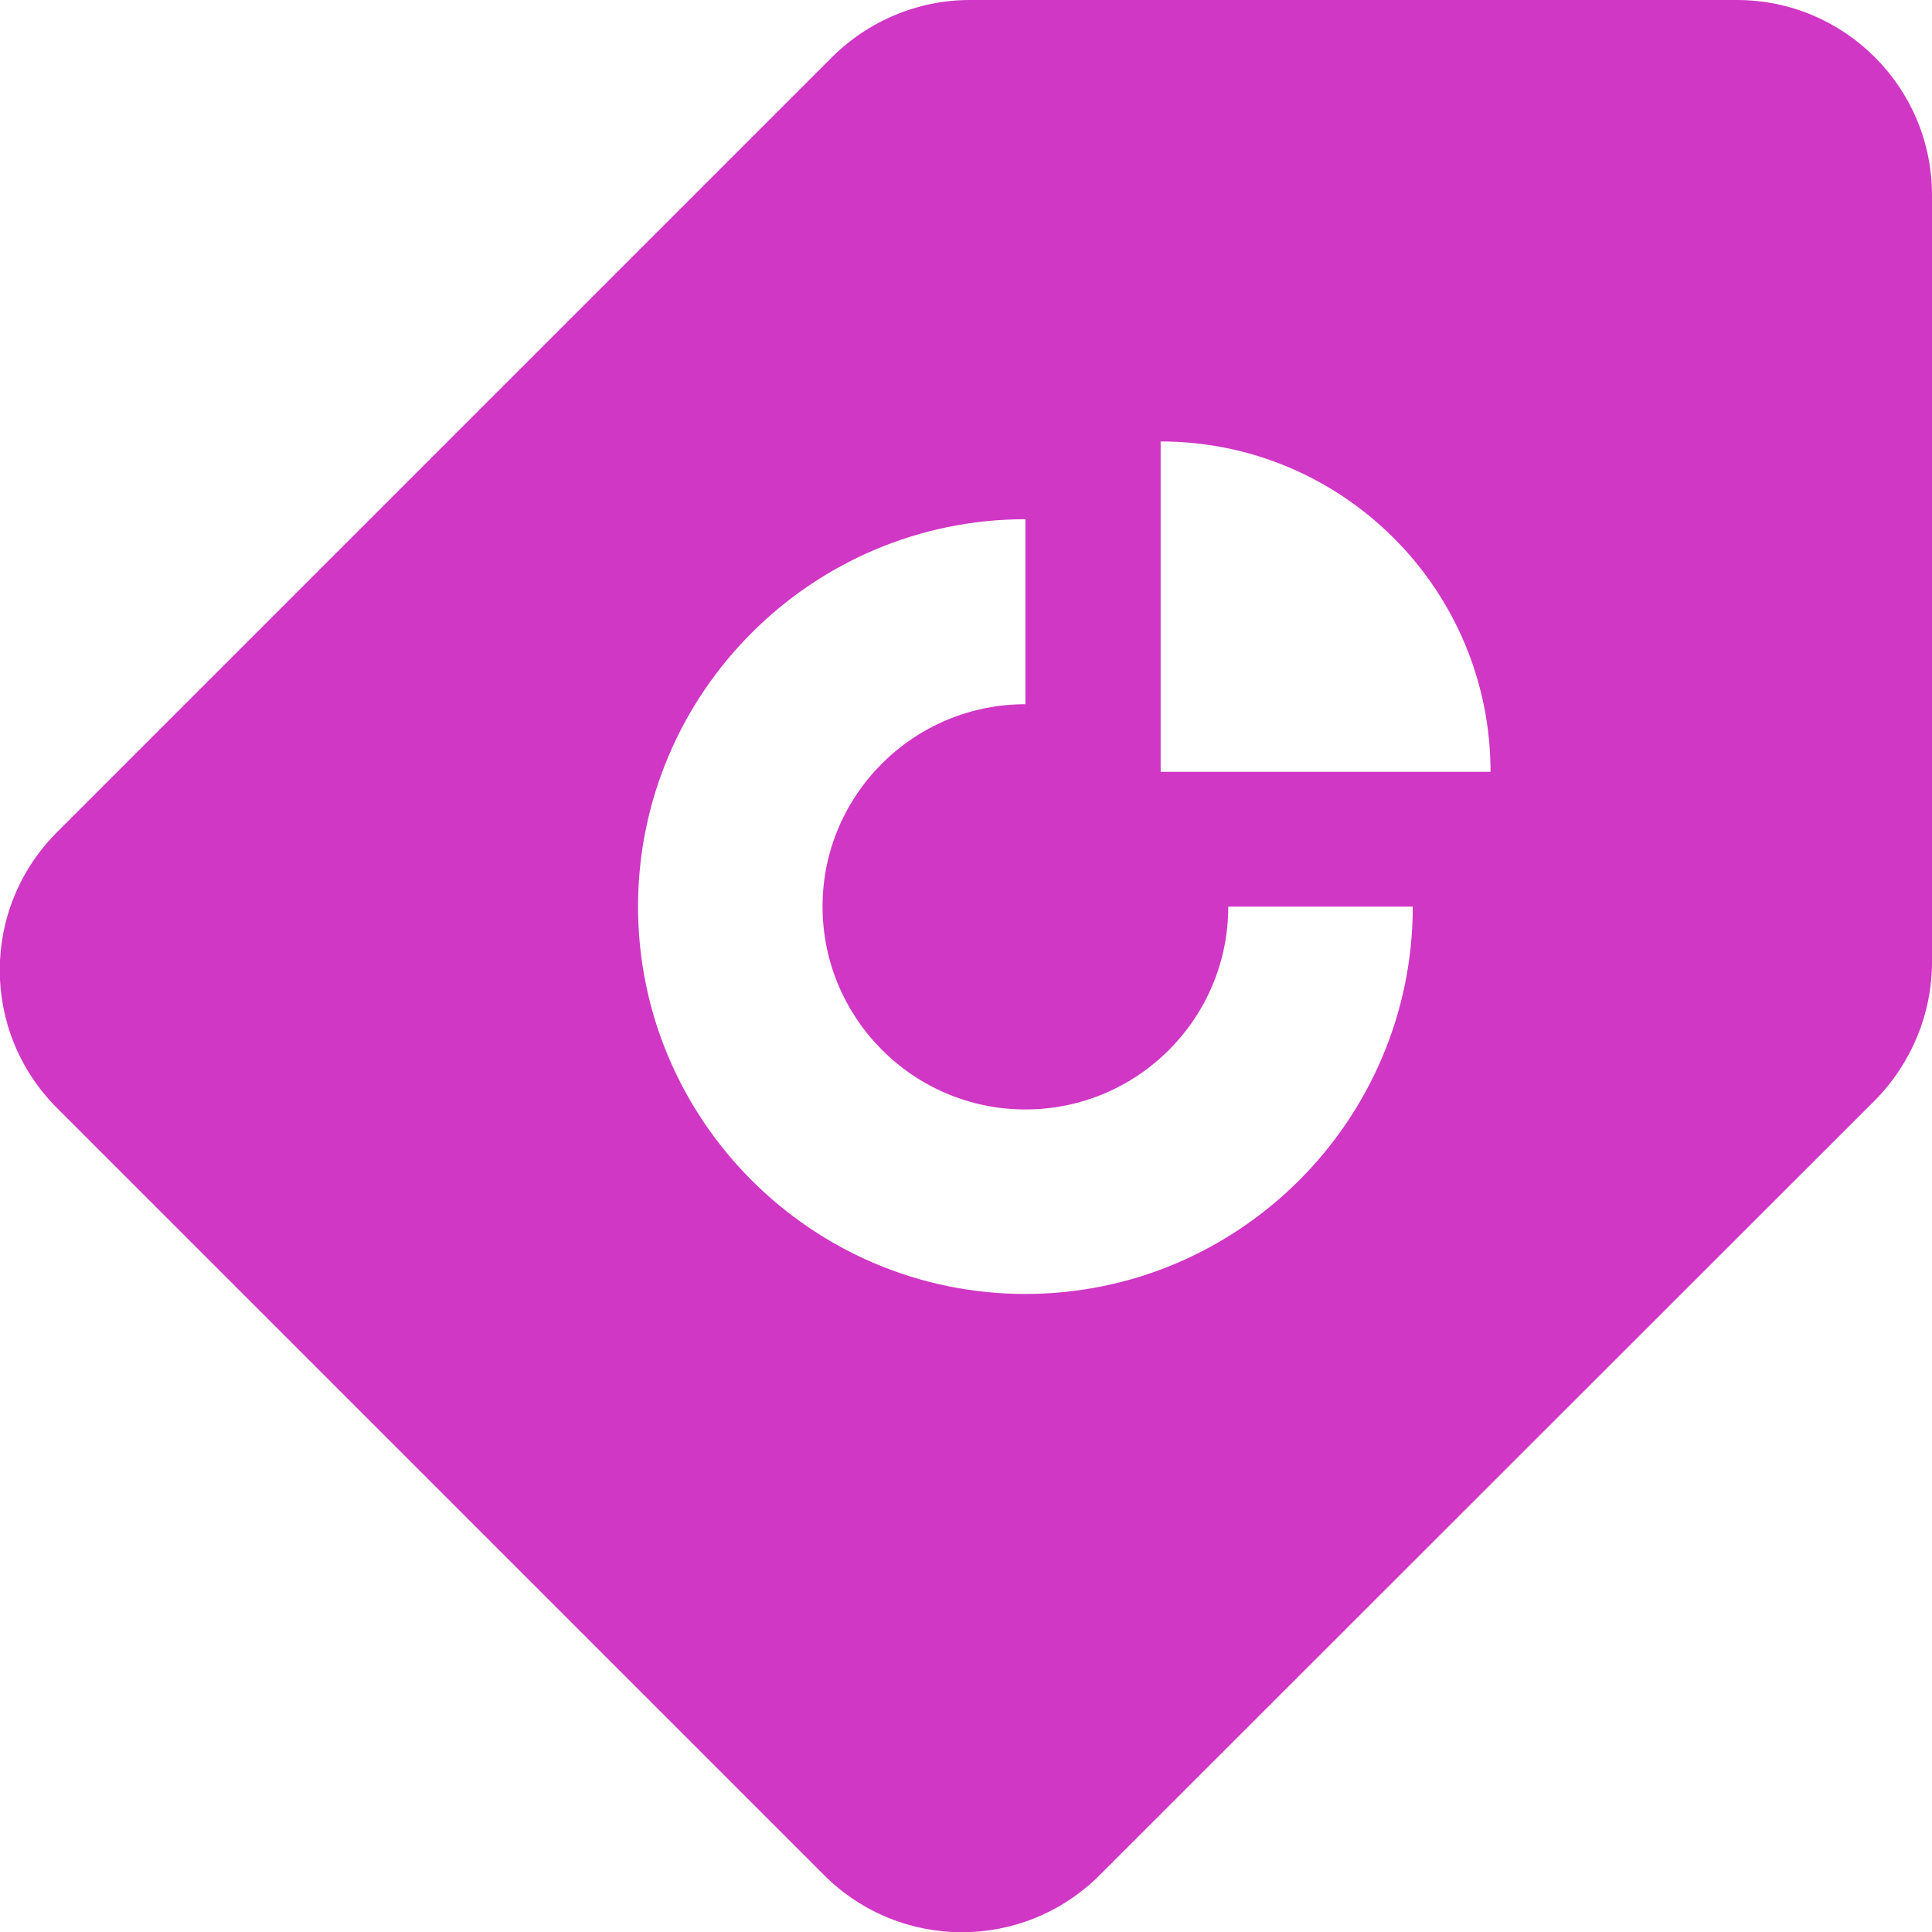 <?xml version="1.0" encoding="UTF-8"?> <svg xmlns="http://www.w3.org/2000/svg" viewBox="0 0 40 40" width="40" height="40" aria-hidden="true" role="img"><path fill="#D037C5" class="cls-1" d="M35.96,0h-15.88c-1.07,0-2.1.43-2.86,1.19L1.18,17.23c-1.58,1.58-1.58,4.13,0,5.71l15.88,15.88c1.58,1.58,4.13,1.58,5.71,0l16.05-16.04c.75-.76,1.18-1.79,1.18-2.86V4.04c0-2.23-1.81-4.04-4.04-4.04ZM21.23,26.79c-4.42,0-8.02-3.6-8.02-8.02s3.6-8.02,8.02-8.02v3.83c-2.32,0-4.2,1.88-4.2,4.19s1.88,4.2,4.2,4.2,4.2-1.88,4.2-4.2h3.82c0,4.42-3.6,8.02-8.02,8.02ZM24.03,15.98v-6.84c3.77,0,6.83,3.06,6.83,6.84h-6.83Z"></path></svg> 